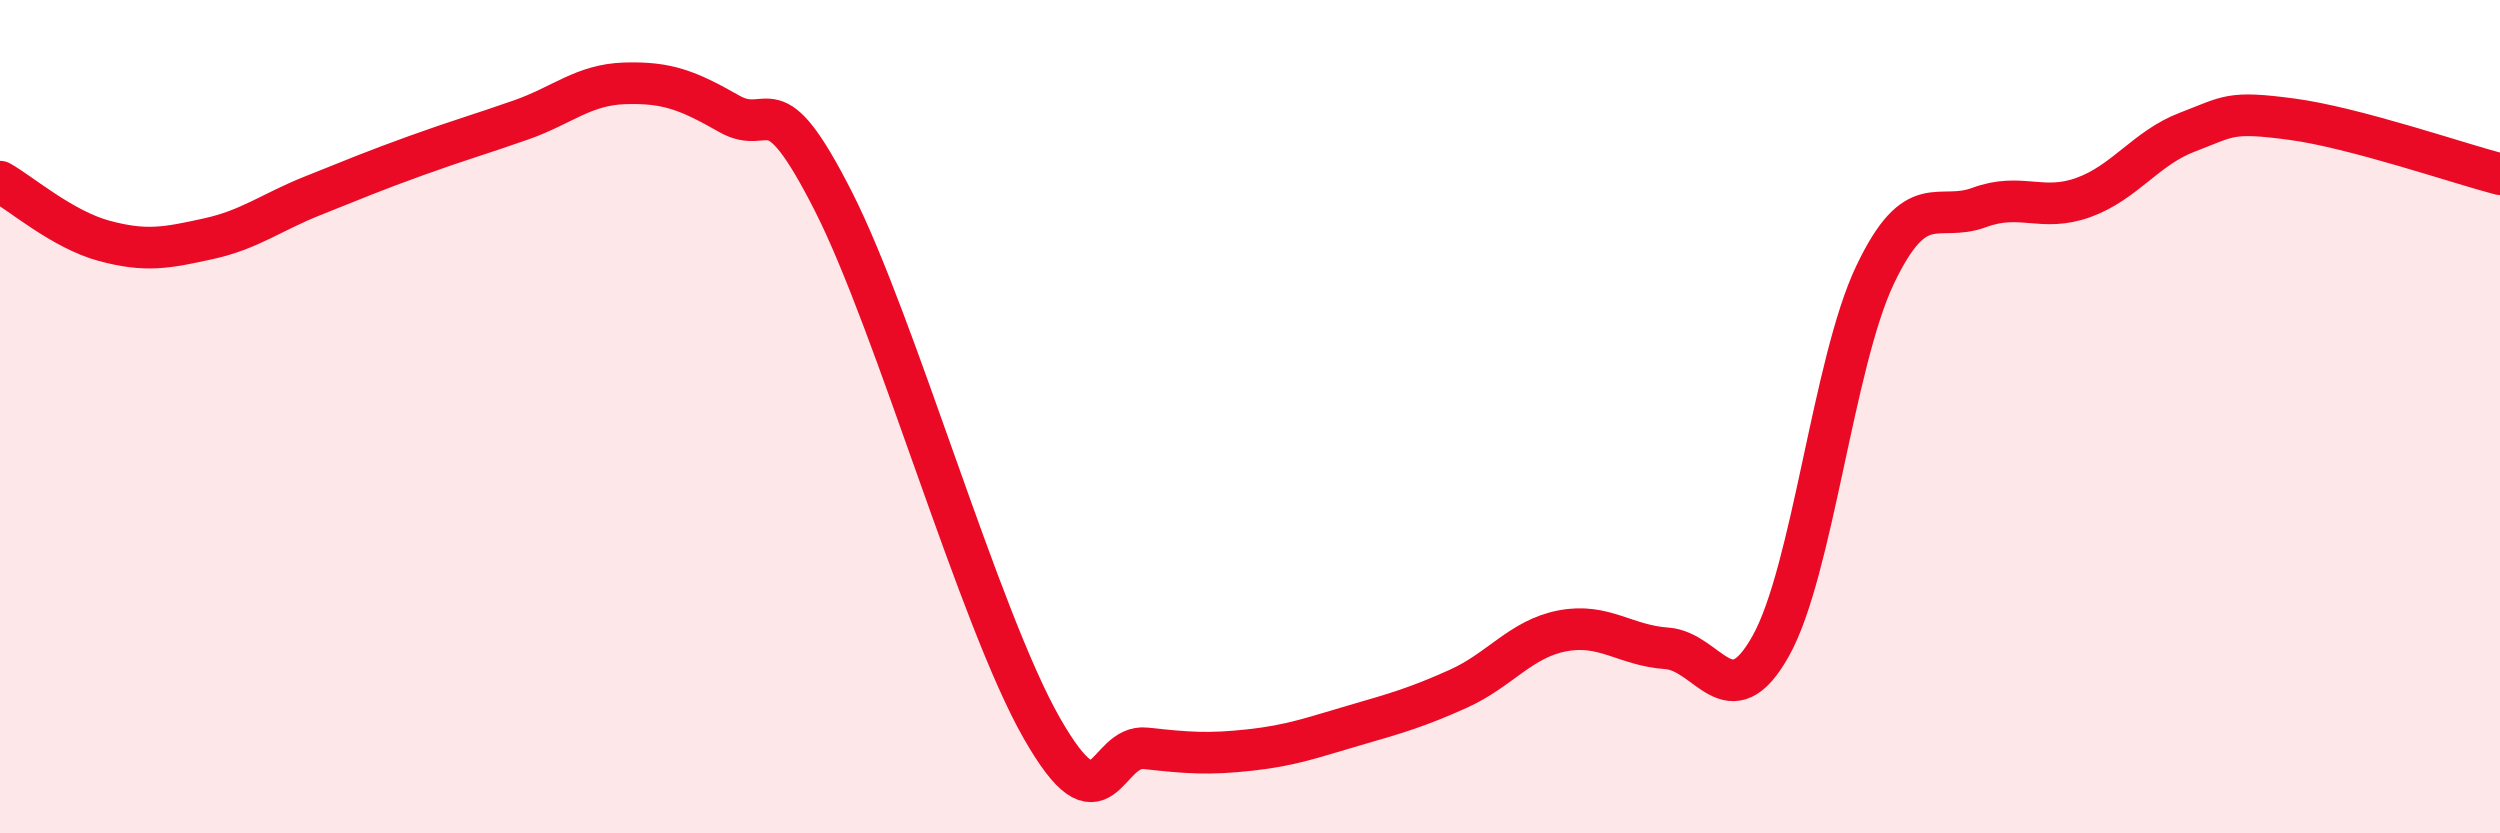 
    <svg width="60" height="20" viewBox="0 0 60 20" xmlns="http://www.w3.org/2000/svg">
      <path
        d="M 0,4.36 C 0.5,4.64 1.5,5.51 2.5,5.78 C 3.5,6.05 4,5.95 5,5.73 C 6,5.51 6.5,5.1 7.5,4.7 C 8.5,4.3 9,4.09 10,3.73 C 11,3.37 11.5,3.23 12.5,2.88 C 13.5,2.53 14,2.03 15,2 C 16,1.97 16.5,2.16 17.5,2.73 C 18.5,3.3 18.5,1.88 20,4.83 C 21.5,7.78 23.5,14.84 25,17.47 C 26.5,20.1 26.5,17.85 27.5,17.96 C 28.5,18.07 29,18.11 30,18 C 31,17.89 31.5,17.7 32.5,17.41 C 33.5,17.12 34,16.98 35,16.53 C 36,16.08 36.5,15.33 37.5,15.14 C 38.5,14.95 39,15.49 40,15.56 C 41,15.63 41.5,17.29 42.5,15.5 C 43.5,13.71 44,8.7 45,6.6 C 46,4.5 46.5,5.35 47.5,4.98 C 48.5,4.61 49,5.1 50,4.74 C 51,4.38 51.5,3.55 52.5,3.17 C 53.5,2.79 53.5,2.66 55,2.86 C 56.5,3.06 59,3.92 60,4.18L60 20L0 20Z"
        fill="#EB0A25"
        opacity="0.1"
        stroke-linecap="round"
        stroke-linejoin="round"
      />
      <path
        d="M 0,4.36 C 0.5,4.64 1.5,5.51 2.5,5.78 C 3.5,6.05 4,5.95 5,5.73 C 6,5.51 6.5,5.1 7.5,4.7 C 8.5,4.3 9,4.09 10,3.73 C 11,3.37 11.5,3.23 12.5,2.88 C 13.5,2.53 14,2.03 15,2 C 16,1.97 16.5,2.16 17.5,2.73 C 18.5,3.3 18.5,1.88 20,4.83 C 21.5,7.78 23.5,14.84 25,17.47 C 26.5,20.1 26.5,17.85 27.5,17.96 C 28.5,18.07 29,18.11 30,18 C 31,17.89 31.5,17.7 32.5,17.41 C 33.5,17.12 34,16.98 35,16.53 C 36,16.08 36.5,15.33 37.5,15.14 C 38.5,14.95 39,15.49 40,15.56 C 41,15.63 41.5,17.29 42.5,15.5 C 43.5,13.71 44,8.7 45,6.6 C 46,4.5 46.5,5.35 47.5,4.98 C 48.5,4.61 49,5.1 50,4.74 C 51,4.38 51.5,3.55 52.5,3.17 C 53.5,2.79 53.5,2.66 55,2.86 C 56.5,3.06 59,3.92 60,4.18"
        stroke="#EB0A25"
        stroke-width="1"
        fill="none"
        stroke-linecap="round"
        stroke-linejoin="round"
      />
    </svg>
  
